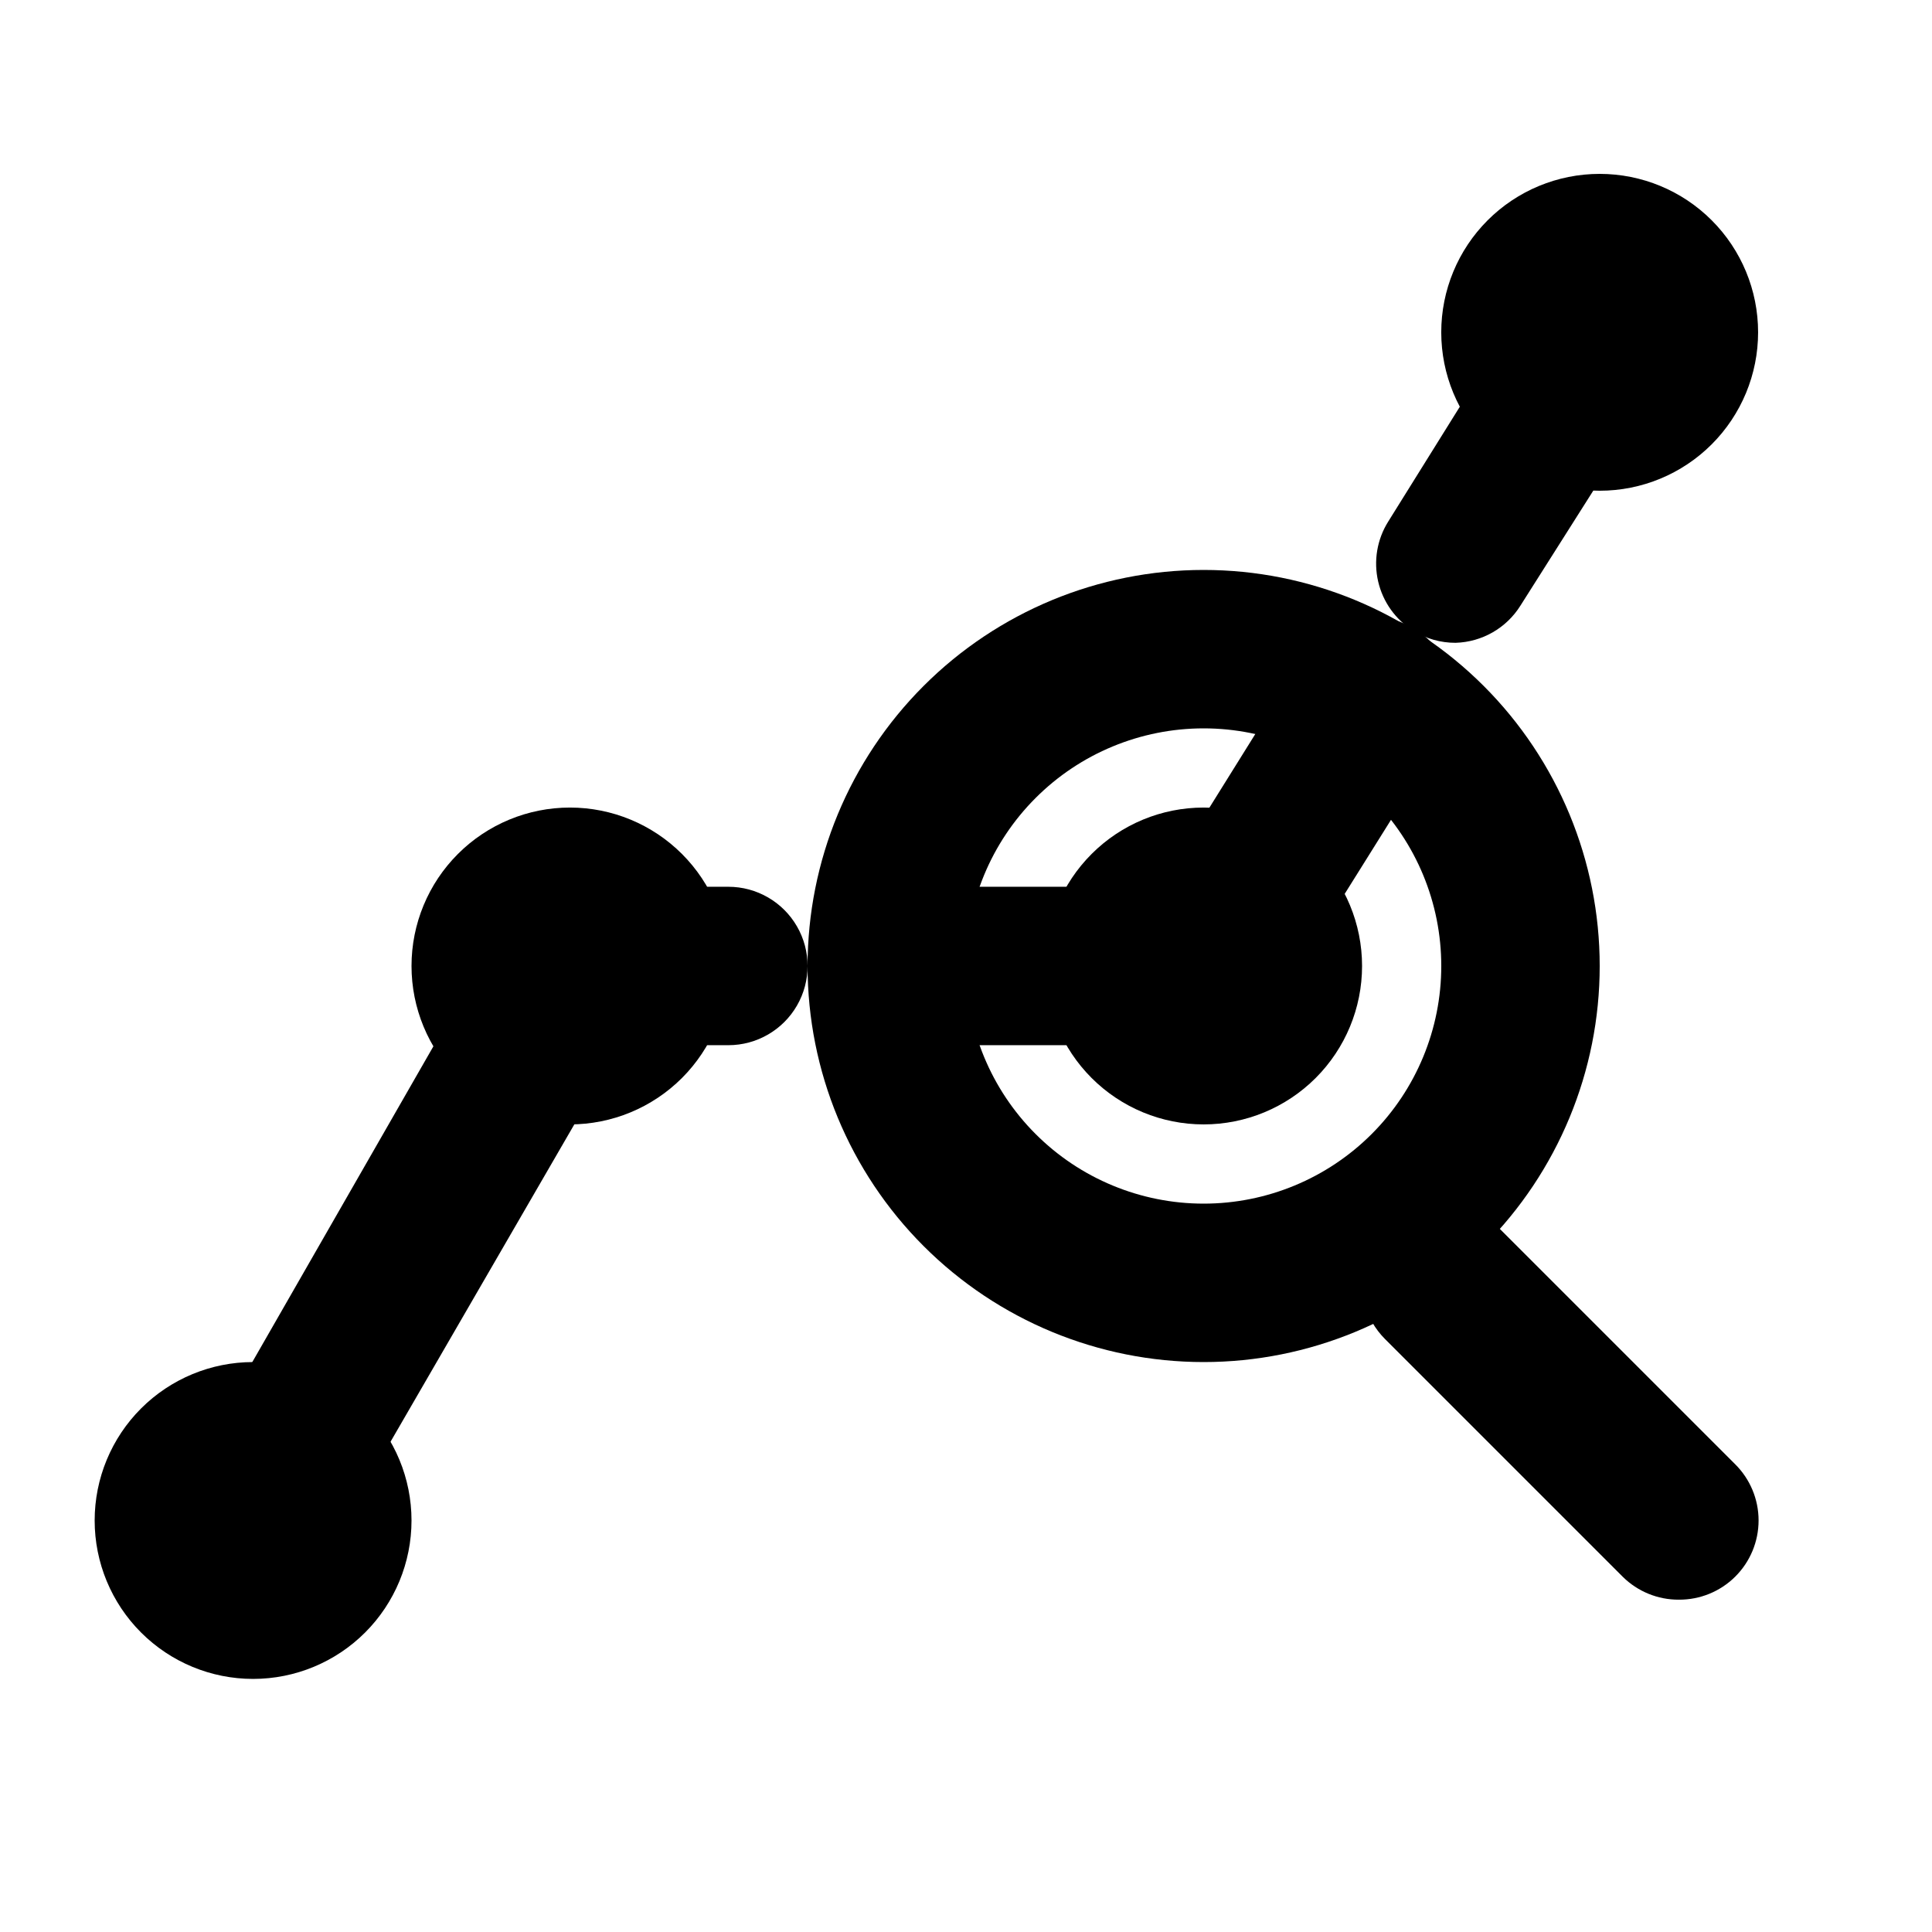 <?xml version="1.0" encoding="UTF-8"?>
<!-- Uploaded to: SVG Repo, www.svgrepo.com, Generator: SVG Repo Mixer Tools -->
<svg fill="#000000" width="800px" height="800px" version="1.1" viewBox="144 144 512 512" xmlns="http://www.w3.org/2000/svg">
 <g>
  <path d="m529.73 314.35c-3.93 0.012-7.785-1.078-11.125-3.148-4.742-2.945-8.113-7.656-9.375-13.09-1.262-5.438-0.305-11.152 2.656-15.879l38.207-61.297h-0.004c3.977-6.375 11.051-10.145 18.559-9.891 7.508 0.254 14.309 4.496 17.844 11.125 3.531 6.629 3.262 14.641-0.715 21.016l-38.836 61.297c-3.723 5.965-10.184 9.668-17.211 9.867z"/>
  <path d="m211.07 567.93c-4.945 0.02-9.738-1.707-13.535-4.875-3.797-3.168-6.352-7.574-7.219-12.441-0.863-4.871 0.02-9.887 2.492-14.172l72.84-127v-1.891l10.285-18.055v0.004c1.922-3.332 4.715-6.07 8.086-7.922 3.367-1.852 7.18-2.742 11.02-2.574h41.984c7.5 0 14.43 4 18.18 10.496 3.75 6.492 3.75 14.496 0 20.992-3.75 6.492-10.68 10.496-18.18 10.496h-29.809l-3.359 5.879v1.891l-74.523 128.68c-1.848 3.203-4.512 5.863-7.719 7.707s-6.844 2.805-10.543 2.789z"/>
  <path d="m462.98 420.99h-83.969c-7.5 0-14.43-4.004-18.18-10.496-3.75-6.496-3.75-14.5 0-20.992 3.75-6.496 10.68-10.496 18.18-10.496h72.422l38.207-61.297h-0.004c3.977-6.488 11.109-10.363 18.715-10.164 7.606 0.199 14.527 4.441 18.16 11.125 3.629 6.688 3.418 14.801-0.559 21.289l-44.504 71.164h0.004c-3.961 6.344-11 10.102-18.473 9.867z"/>
  <path d="m462.98 504.96c-27.84 0-54.535-11.055-74.219-30.742-19.684-19.684-30.742-46.379-30.742-74.215 0-27.84 11.059-54.535 30.742-74.219 19.684-19.684 46.379-30.742 74.219-30.742 27.836 0 54.531 11.059 74.215 30.742s30.742 46.379 30.742 74.219c0 27.836-11.059 54.531-30.742 74.215-19.684 19.688-46.379 30.742-74.215 30.742zm0-167.94v0.004c-16.703 0-32.723 6.633-44.531 18.445-11.812 11.809-18.445 27.828-18.445 44.531 0 16.699 6.633 32.719 18.445 44.531 11.809 11.809 27.828 18.445 44.531 18.445 16.699 0 32.719-6.637 44.527-18.445 11.812-11.812 18.445-27.832 18.445-44.531 0-16.703-6.633-32.723-18.445-44.531-11.809-11.812-27.828-18.445-44.527-18.445z"/>
  <path d="m588.93 567.93c-5.578 0.035-10.941-2.156-14.902-6.086l-62.977-62.977c-5.324-5.324-7.406-13.086-5.457-20.359 1.949-7.273 7.633-12.957 14.906-14.906 7.273-1.949 15.035 0.133 20.359 5.457l62.977 62.977c3.973 3.941 6.207 9.305 6.207 14.902s-2.234 10.965-6.207 14.906c-3.961 3.93-9.324 6.121-14.906 6.086z"/>
  <path d="m211.07 588.93c-11.137 0-21.812-4.422-29.688-12.297-7.875-7.871-12.297-18.551-12.297-29.688 0-11.133 4.422-21.812 12.297-29.688 7.875-7.871 18.551-12.297 29.688-12.297 11.133 0 21.812 4.426 29.688 12.297 7.871 7.875 12.297 18.555 12.297 29.688 0 11.137-4.426 21.816-12.297 29.688-7.875 7.875-18.555 12.297-29.688 12.297z"/>
  <path d="m295.04 441.98c-11.137 0-21.816-4.426-29.688-12.297-7.875-7.875-12.297-18.555-12.297-29.688 0-11.137 4.422-21.816 12.297-29.688 7.871-7.875 18.551-12.297 29.688-12.297 11.133 0 21.812 4.422 29.688 12.297 7.871 7.871 12.297 18.551 12.297 29.688 0 11.133-4.426 21.812-12.297 29.688-7.875 7.871-18.555 12.297-29.688 12.297z"/>
  <path d="m462.98 441.98c-11.137 0-21.816-4.426-29.688-12.297-7.875-7.875-12.297-18.555-12.297-29.688 0-11.137 4.422-21.816 12.297-29.688 7.871-7.875 18.551-12.297 29.688-12.297 11.133 0 21.812 4.422 29.684 12.297 7.875 7.871 12.297 18.551 12.297 29.688 0 11.133-4.422 21.812-12.297 29.688-7.871 7.871-18.551 12.297-29.684 12.297z"/>
  <path d="m567.93 274.05c-11.133 0-21.812-4.426-29.688-12.297-7.871-7.875-12.297-18.555-12.297-29.688 0-11.137 4.426-21.812 12.297-29.688 7.875-7.875 18.555-12.297 29.688-12.297 11.137 0 21.816 4.422 29.688 12.297 7.875 7.875 12.297 18.551 12.297 29.688 0 11.133-4.422 21.812-12.297 29.688-7.871 7.871-18.551 12.297-29.688 12.297z"/>
 </g>
</svg>